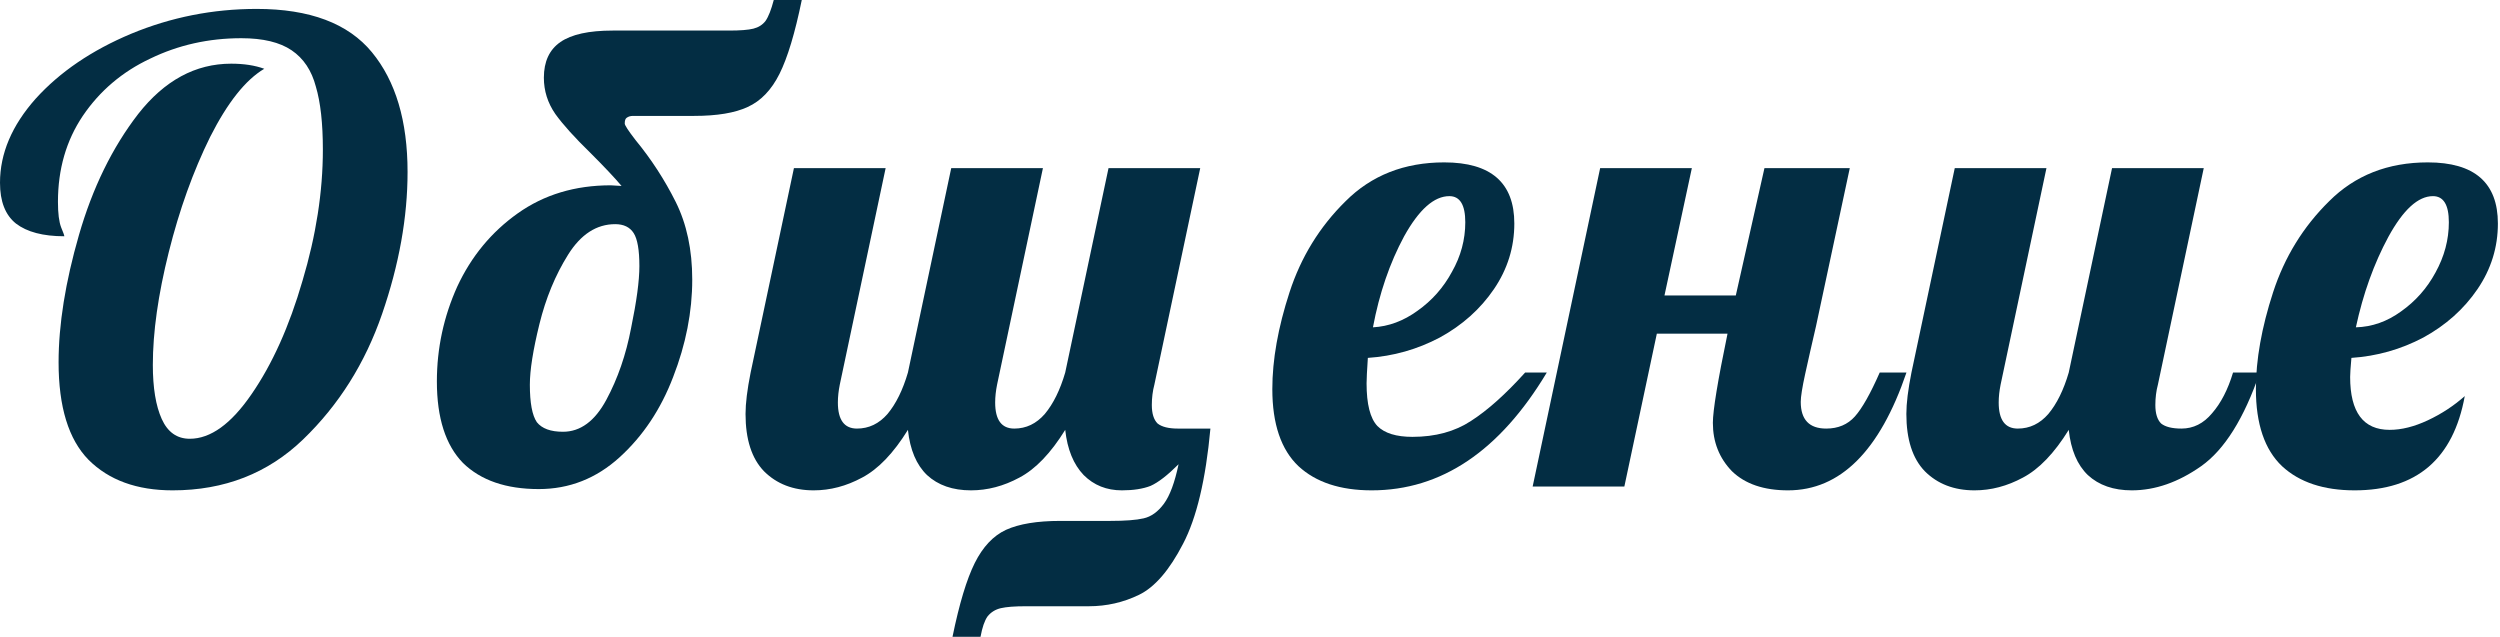 <?xml version="1.0" encoding="UTF-8"?> <svg xmlns="http://www.w3.org/2000/svg" width="1005" height="256" viewBox="0 0 1005 256" fill="none"> <path d="M69.376 197.12C55.04 197.12 43.776 193.024 35.584 184.832C27.563 176.64 23.552 163.584 23.552 145.664C23.552 130.475 26.283 113.408 31.744 94.464C37.205 75.52 45.141 59.307 55.552 45.824C66.133 32.341 78.592 25.6 92.928 25.6C98.048 25.6 102.485 26.283 106.24 27.648C98.731 32.085 91.477 41.216 84.48 55.04C77.653 68.864 72.107 84.309 67.84 101.376C63.573 118.443 61.44 133.547 61.44 146.688C61.44 155.904 62.635 163.157 65.024 168.448C67.413 173.739 71.168 176.384 76.288 176.384C84.651 176.384 92.928 170.411 101.12 158.464C109.483 146.347 116.309 131.157 121.6 112.896C127.061 94.635 129.792 77.056 129.792 60.16C129.792 49.579 128.853 41.131 126.976 34.816C125.269 28.331 122.027 23.467 117.248 20.224C112.469 16.981 105.728 15.36 97.024 15.36C83.883 15.36 71.68 18.091 60.416 23.552C49.152 28.843 40.107 36.523 33.28 46.592C26.624 56.491 23.296 68.011 23.296 81.152C23.296 85.76 23.723 89.173 24.576 91.392C25.429 93.44 25.856 94.635 25.856 94.976C17.323 94.976 10.837 93.269 6.4 89.856C2.133 86.443 0 80.981 0 73.472C0 61.696 4.779 50.432 14.336 39.68C24.064 28.928 36.864 20.224 52.736 13.568C68.779 6.912 85.589 3.584 103.168 3.584C124.501 3.584 139.947 9.387 149.504 20.992C159.061 32.597 163.84 48.64 163.84 69.12C163.84 87.381 160.427 106.411 153.6 126.208C146.773 146.005 136.192 162.816 121.856 176.64C107.691 190.293 90.197 197.12 69.376 197.12Z" fill="#032D43"></path> <path d="M216.586 196.608C203.445 196.608 193.29 193.109 186.122 186.112C179.125 178.944 175.626 168.021 175.626 153.344C175.626 140.032 178.357 127.317 183.818 115.2C189.45 103.083 197.557 93.269 208.138 85.76C218.719 78.251 231.178 74.496 245.514 74.496L249.866 74.752C247.135 71.509 242.954 67.072 237.322 61.44C231.007 55.296 226.314 50.091 223.242 45.824C220.17 41.387 218.634 36.523 218.634 31.232C218.634 24.747 220.853 19.968 225.29 16.896C229.727 13.824 236.725 12.288 246.282 12.288H285.194H293.13C297.567 12.288 300.81 12.032 302.858 11.52C304.906 11.008 306.527 9.984 307.722 8.448C308.917 6.741 310.026 3.925 311.05 0H322.314C319.583 13.312 316.597 23.211 313.354 29.696C310.111 36.181 305.845 40.619 300.554 43.008C295.434 45.397 288.266 46.592 279.05 46.592H254.474C253.45 46.592 252.597 46.848 251.914 47.36C251.402 47.701 251.146 48.469 251.146 49.664C251.146 50.347 252.597 52.565 255.498 56.32C261.813 64 267.189 72.277 271.626 81.152C276.063 90.027 278.282 100.437 278.282 112.384C278.282 125.355 275.722 138.411 270.602 151.552C265.653 164.523 258.485 175.275 249.098 183.808C239.711 192.341 228.874 196.608 216.586 196.608ZM226.314 173.568C233.311 173.568 239.114 169.301 243.722 160.768C248.33 152.235 251.658 142.592 253.706 131.84C255.925 121.088 257.034 112.811 257.034 107.008C257.034 100.523 256.266 96.085 254.73 93.696C253.194 91.307 250.719 90.112 247.306 90.112C239.797 90.112 233.482 94.208 228.362 102.4C223.242 110.592 219.402 119.893 216.842 130.304C214.282 140.715 213.002 148.821 213.002 154.624C213.002 161.963 213.941 166.997 215.818 169.728C217.866 172.288 221.365 173.568 226.314 173.568Z" fill="#032D43"></path> <path d="M382.906 256C385.637 242.688 388.623 232.789 391.866 226.304C395.109 219.819 399.29 215.381 404.41 212.992C409.701 210.603 416.954 209.408 426.17 209.408H446.138C452.282 209.408 456.805 209.067 459.706 208.384C462.778 207.701 465.509 205.739 467.898 202.496C470.287 199.253 472.25 193.963 473.786 186.624C469.349 191.061 465.594 193.963 462.522 195.328C459.45 196.523 455.61 197.12 451.002 197.12C444.858 197.12 439.738 195.072 435.642 190.976C431.546 186.709 429.071 180.651 428.218 172.8C422.415 182.187 416.271 188.587 409.786 192C403.471 195.413 396.986 197.12 390.33 197.12C382.991 197.12 377.103 195.072 372.666 190.976C368.399 186.88 365.839 180.821 364.986 172.8C359.183 182.187 353.039 188.587 346.554 192C340.239 195.413 333.754 197.12 327.098 197.12C318.906 197.12 312.25 194.56 307.13 189.44C302.181 184.32 299.706 176.64 299.706 166.4C299.706 162.133 300.389 156.587 301.754 149.76L319.162 67.584H356.026L337.594 154.624C337.082 157.184 336.826 159.573 336.826 161.792C336.826 168.789 339.386 172.288 344.506 172.288C349.285 172.288 353.381 170.325 356.794 166.4C360.207 162.304 362.938 156.757 364.986 149.76L382.394 67.584H419.258L400.826 154.624C400.314 157.184 400.058 159.573 400.058 161.792C400.058 168.789 402.618 172.288 407.738 172.288C412.517 172.288 416.613 170.325 420.026 166.4C423.439 162.304 426.17 156.757 428.218 149.76L445.626 67.584H482.49L464.058 154.624C463.375 157.184 463.034 159.915 463.034 162.816C463.034 166.229 463.802 168.704 465.338 170.24C467.045 171.605 469.775 172.288 473.53 172.288H486.586C484.709 192.768 481.039 208.213 475.578 218.624C470.117 229.205 464.229 236.032 457.914 239.104C451.599 242.176 444.858 243.712 437.69 243.712H420.026H412.346C407.909 243.712 404.581 243.968 402.362 244.48C400.143 244.992 398.351 246.101 396.986 247.808C395.791 249.515 394.853 252.245 394.17 256H382.906Z" fill="#032D43"></path> <path d="M551.412 197.12C538.783 197.12 528.969 193.877 521.972 187.392C514.975 180.736 511.476 170.411 511.476 156.416C511.476 144.64 513.78 131.669 518.388 117.504C522.996 103.339 530.505 91.136 540.916 80.896C551.327 70.485 564.553 65.28 580.596 65.28C599.369 65.28 608.756 73.472 608.756 89.856C608.756 99.413 606.025 108.203 600.564 116.224C595.103 124.245 587.849 130.731 578.804 135.68C569.759 140.459 560.116 143.189 549.876 143.872C549.535 148.992 549.364 152.405 549.364 154.112C549.364 162.475 550.815 168.192 553.716 171.264C556.617 174.165 561.311 175.616 567.796 175.616C577.012 175.616 584.863 173.483 591.348 169.216C598.004 164.949 605.257 158.464 613.108 149.76H621.812C602.868 181.333 579.401 197.12 551.412 197.12ZM551.924 131.584C558.239 131.243 564.212 129.024 569.844 124.928C575.647 120.832 580.255 115.627 583.668 109.312C587.252 102.997 589.044 96.341 589.044 89.344C589.044 82.347 586.911 78.848 582.644 78.848C576.5 78.848 570.441 84.224 564.468 94.976C558.665 105.728 554.484 117.931 551.924 131.584Z" fill="#032D43"></path> <path d="M718.782 197.12C709.054 197.12 701.545 194.56 696.254 189.44C691.134 184.149 688.574 177.664 688.574 169.984C688.574 165.035 690.537 153.088 694.462 134.144H666.046L652.99 195.584H616.126L643.262 67.584H680.126L669.118 118.784H697.79L709.31 67.584H743.614L730.046 131.072C728.339 138.411 726.889 144.811 725.694 150.272C724.499 155.733 723.902 159.488 723.902 161.536C723.902 168.704 727.315 172.288 734.142 172.288C738.921 172.288 742.761 170.667 745.662 167.424C748.563 164.181 751.891 158.293 755.646 149.76H766.398C755.646 181.333 739.774 197.12 718.782 197.12Z" fill="#032D43"></path> <path d="M793.748 197.12C785.556 197.12 778.9 194.56 773.78 189.44C768.831 184.32 766.356 176.64 766.356 166.4C766.356 162.133 767.039 156.587 768.404 149.76L785.812 67.584H822.676L804.244 154.624C803.732 157.184 803.476 159.573 803.476 161.792C803.476 168.789 806.036 172.288 811.156 172.288C815.935 172.288 820.031 170.325 823.444 166.4C826.857 162.304 829.588 156.757 831.636 149.76L849.044 67.584H885.908L867.476 154.624C866.793 157.184 866.452 159.915 866.452 162.816C866.452 166.229 867.22 168.704 868.756 170.24C870.463 171.605 873.193 172.288 876.948 172.288C881.727 172.288 885.823 170.24 889.236 166.144C892.82 162.048 895.636 156.587 897.684 149.76H908.436C902.121 168.192 894.271 180.736 884.884 187.392C875.668 193.877 866.367 197.12 856.98 197.12C849.641 197.12 843.753 195.072 839.316 190.976C835.049 186.88 832.489 180.821 831.636 172.8C825.833 182.187 819.689 188.587 813.204 192C806.889 195.413 800.404 197.12 793.748 197.12Z" fill="#032D43"></path> <path d="M946.55 197.12C934.091 197.12 924.363 193.877 917.366 187.392C910.369 180.736 906.87 170.411 906.87 156.416C906.87 144.64 909.174 131.669 913.782 117.504C918.39 103.339 925.899 91.136 936.31 80.896C946.721 70.485 959.947 65.28 975.99 65.28C994.763 65.28 1004.15 73.472 1004.15 89.856C1004.15 99.413 1001.42 108.203 995.958 116.224C990.497 124.245 983.243 130.731 974.198 135.68C965.153 140.459 955.51 143.189 945.27 143.872C944.929 147.627 944.758 150.187 944.758 151.552C944.758 165.717 950.049 172.8 960.63 172.8C965.409 172.8 970.529 171.52 975.99 168.96C981.451 166.4 986.401 163.157 990.838 159.232C986.23 184.491 971.467 197.12 946.55 197.12ZM947.062 131.584C953.547 131.413 959.606 129.28 965.238 125.184C971.041 121.088 975.649 115.883 979.062 109.568C982.646 103.083 984.438 96.341 984.438 89.344C984.438 82.347 982.305 78.848 978.038 78.848C972.065 78.848 966.091 84.309 960.118 95.232C954.315 105.984 949.963 118.101 947.062 131.584Z" fill="#032D43"></path> </svg> 